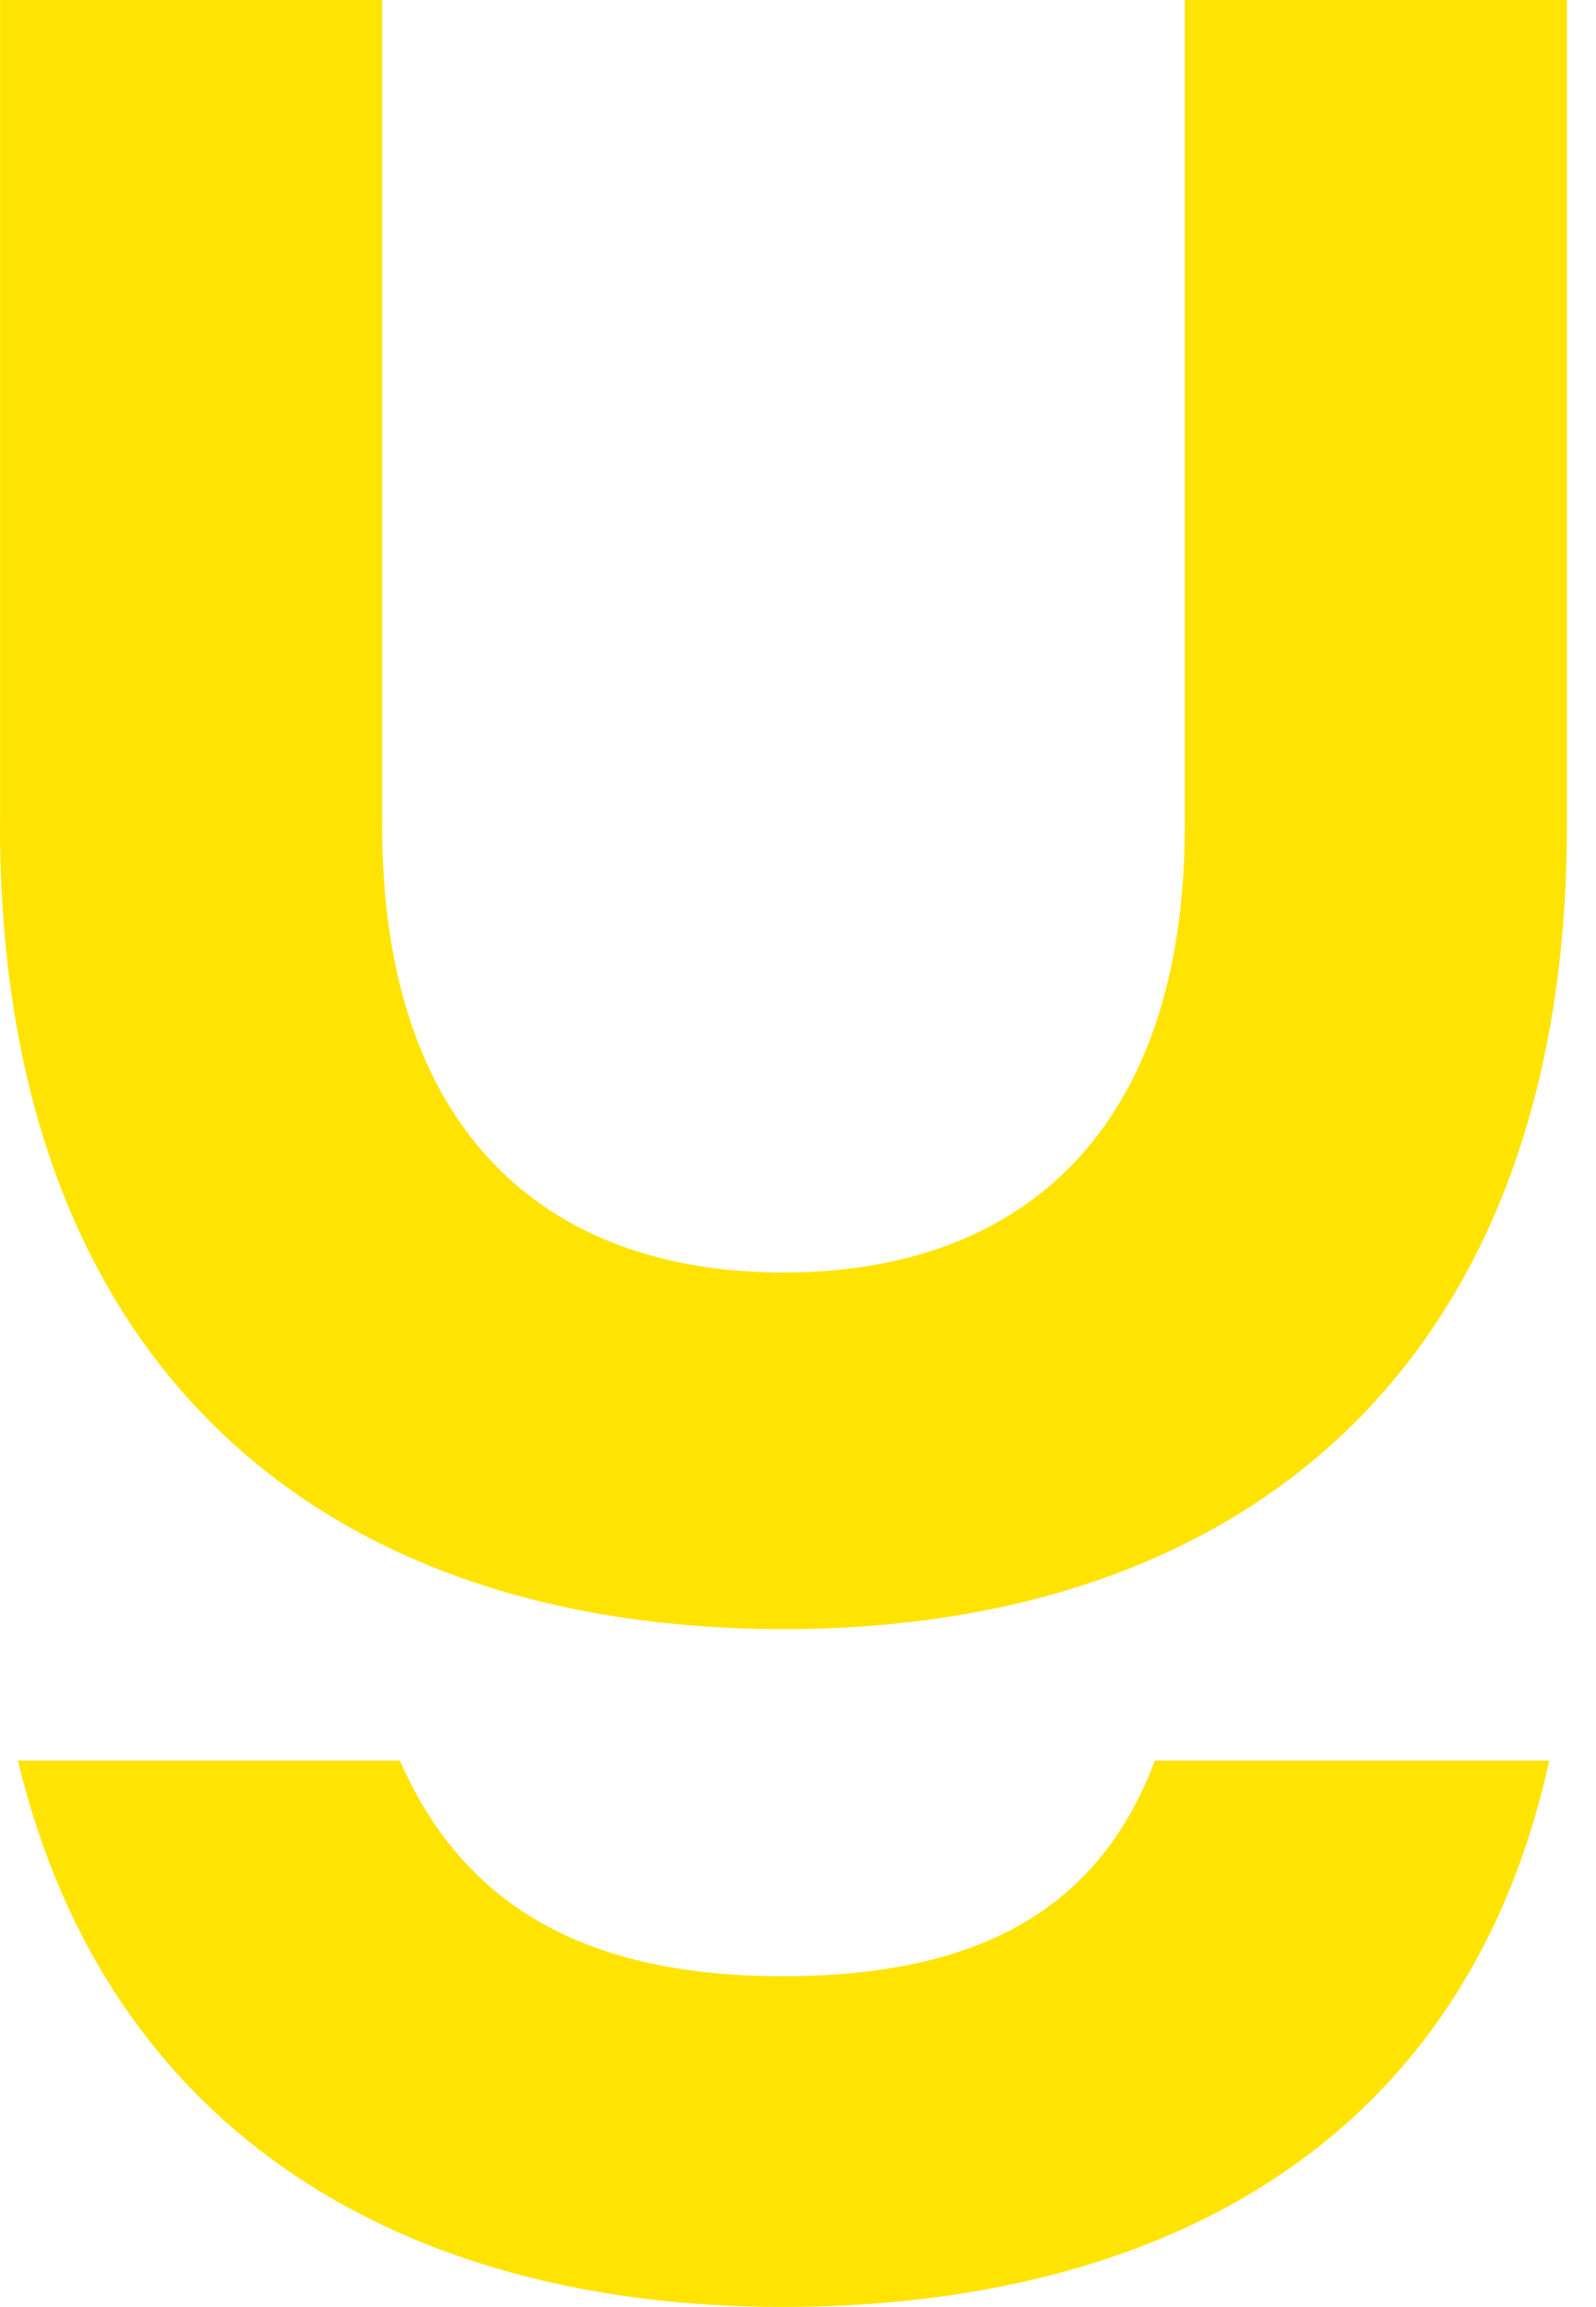 <svg width="36" height="52" viewBox="0 0 36 52" fill="none" xmlns="http://www.w3.org/2000/svg">
<path d="M34.945 39.683C33.038 48.4 26.066 51.997 17.652 51.997C9.237 51.997 2.441 48.169 0.404 39.683H9.021C10.477 43.016 13.3 44.543 17.652 44.543C22.004 44.543 24.769 43.087 26.051 39.683H34.945Z" fill="#FFE403"/>
<path d="M0.002 18.613V0H8.62V18.613C8.62 25.422 12.241 28.682 17.672 28.682C23.103 28.682 26.724 25.422 26.724 18.613V0H35.344V18.613C35.344 30.564 28.245 36.719 17.672 36.719C7.099 36.719 0 30.635 0 18.613H0.002Z" fill="#FFE403"/>
</svg>
